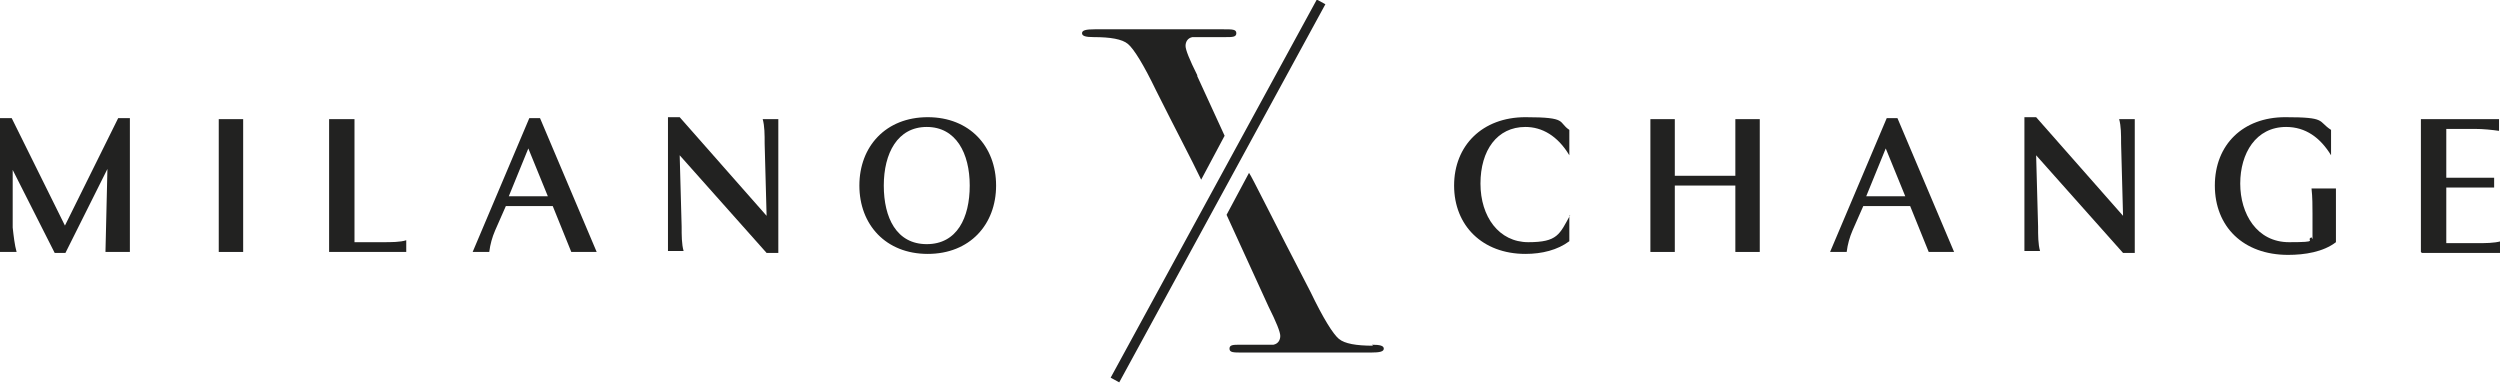 <?xml version="1.0" encoding="UTF-8"?>
<svg xmlns="http://www.w3.org/2000/svg" version="1.1" viewBox="0 0 256 39.2">
  <defs>
    <style>
      .cls-1 {
        fill: #222221;
      }
    </style>
  </defs>
  <!-- Generator: Adobe Illustrator 28.7.1, SVG Export Plug-In . SVG Version: 1.2.0 Build 142)  -->
  <g>
    <g id="Layer_1">
      <g>
        <g>
          <path class="cls-1" d="M6.6,23.2h0l5.5-11.1h1.2v13.7h-2.5l.2-8.5h0l-4.3,8.6h-1.1L1.3,17.4h0v5.9c.1.9.2,1.8.4,2.5H0v-13.7h1.2l5.5,11.1Z"/>
          <path class="cls-1" d="M24.9,12.2v13.6h-2.5v-13.6h2.5Z"/>
          <path class="cls-1" d="M33.8,12.2h2.5v12.6h2.8c1,0,1.9,0,2.5-.2v1.2h-7.9v-13.6Z"/>
          <path class="cls-1" d="M55.3,12.1l5.8,13.7h-2.6l-1.9-4.7h-4.8l-1.1,2.5c-.3.7-.5,1.4-.6,2.2h-1.7l5.8-13.7h1.1ZM54.1,15.2l-2,4.9h4l-2-4.9h0Z"/>
          <path class="cls-1" d="M79.7,12.2v13.7h-1.2l-8.9-10h0l.2,7.3c0,.9,0,1.8.2,2.5h-1.6v-13.7h1.2l8.9,10.1h0l-.2-7.4c0-.9,0-1.8-.2-2.5h1.6Z"/>
          <path class="cls-1" d="M102,19c0,4-2.7,7-7,7s-7-3-7-7,2.7-7,7-7,7,3,7,7ZM99.3,19c0-3.3-1.4-6-4.4-6s-4.4,2.7-4.4,6,1.3,6,4.4,6,4.4-2.7,4.4-6Z"/>
          <path class="cls-1" d="M160.7,22.1v2.6c-1.2.9-2.8,1.3-4.5,1.3-4.4,0-7.3-2.9-7.3-7s2.9-7,7.3-7,3.3.5,4.5,1.3v2.6c-1.2-2-2.8-2.9-4.5-2.9-2.9,0-4.6,2.4-4.6,5.8s1.9,6,4.9,6,3.2-.8,4.3-2.8Z"/>
          <path class="cls-1" d="M180.2,12.2v13.6h-2.5v-6.8h-6.2v6.8h-2.5v-13.6h2.5v5.8h6.2v-5.8h2.5Z"/>
          <path class="cls-1" d="M194.3,12.1l5.8,13.7h-2.6l-1.9-4.7h-4.8l-1.1,2.5c-.3.7-.5,1.4-.6,2.2h-1.7l5.8-13.7h1.1ZM193.1,15.2l-2,4.9h4l-2-4.9h0Z"/>
          <path class="cls-1" d="M218.6,12.2v13.7h-1.2l-8.9-10h0l.2,7.3c0,.9,0,1.8.2,2.5h-1.6v-13.7h1.2l8.9,10.1h0l-.2-7.4c0-.9,0-1.8-.2-2.5h1.6Z"/>
          <path class="cls-1" d="M236.8,24.5v-2.6c0-.8,0-1.7-.1-2.6h2.5v5.5c-1.3,1-3.2,1.3-4.9,1.3-4.6,0-7.5-2.9-7.5-7.1s2.9-7,7.2-7,3.3.4,4.7,1.3v2.6c-1.1-1.8-2.6-2.9-4.6-2.9-3.1,0-4.7,2.7-4.7,5.8s1.7,6,5,6,1.6-.2,2.3-.5Z"/>
          <path class="cls-1" d="M247.9,25.8v-13.6h8v1.2c-.7-.1-1.6-.2-2.5-.2h-2.9v5h4.9v1h-4.9v5.7h3c1,0,1.9,0,2.6-.2v1.2h-8.1Z"/>
        </g>
        <g>
          <g>
            <line class="cls-1" x1="114.2" y1="39" x2="135.3" y2=".2"/>
            <rect class="cls-1" x="102.7" y="19.1" width="44.1" height="1" transform="translate(47.8 119.7) rotate(-61.4)"/>
          </g>
          <g>
            <path class="cls-1" d="M140.6,35.4c-1.7,0-2.9-.2-3.5-.7-.6-.5-1.6-2.1-2.9-4.8-4-7.7-6-11.8-6.3-12.2l-2.3,4.3,4.3,9.4c.8,1.6,1.2,2.6,1.2,3s-.2.8-.7.9c-.2,0-.6,0-1.3,0h-2.1c-.7,0-1.1,0-1.1.4s.4.4,1.3.4h13.2c.9,0,1.3-.1,1.3-.4s-.4-.4-1.2-.4Z"/>
            <path class="cls-1" d="M122.6,7.7c-.8-1.6-1.2-2.6-1.2-3s.2-.8.7-.9c.2,0,.6,0,1.3,0h2.1c.7,0,1.1,0,1.1-.4s-.4-.4-1.3-.4h-13.2c-.9,0-1.3.1-1.3.4s.4.4,1.2.4c1.7,0,2.9.2,3.5.7.6.5,1.6,2.1,2.9,4.8,2,4,3.6,7,4.6,9.1l2.4-4.5-2.8-6.1Z"/>
          </g>
        </g>
      </g>
    </g>
  </g>
</svg>